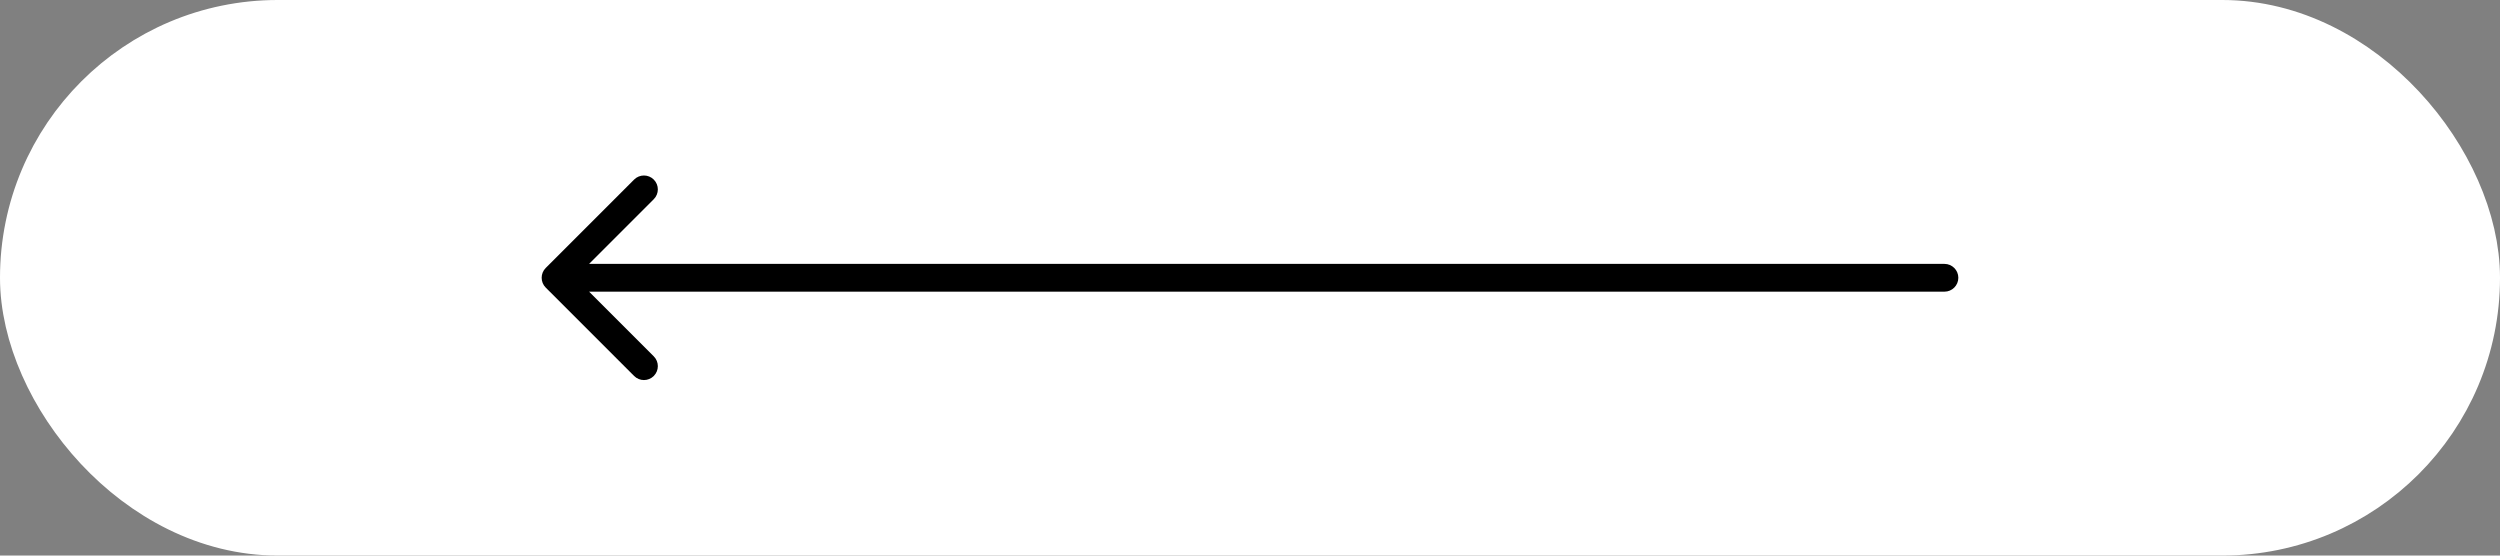 <?xml version="1.0" encoding="UTF-8"?> <svg xmlns="http://www.w3.org/2000/svg" width="180" height="40" viewBox="0 0 180 40" fill="none"><rect x="0" y="0" width="180" height="40" fill="#808080" stroke="none"/> <rect x="2" y="2" width="176" height="36" rx="18" fill="white"></rect> <path d="M140 21C140.552 21 141 20.552 141 20C141 19.448 140.552 19 140 19V21ZM39.293 19.293C38.902 19.683 38.902 20.317 39.293 20.707L45.657 27.071C46.047 27.462 46.681 27.462 47.071 27.071C47.462 26.68 47.462 26.047 47.071 25.657L41.414 20L47.071 14.343C47.462 13.953 47.462 13.319 47.071 12.929C46.681 12.538 46.047 12.538 45.657 12.929L39.293 19.293ZM140 19L40 19V21L140 21V19Z" fill="black"></path> <rect x="2" y="2" width="176" height="36" rx="18" stroke="white" stroke-width="4"></rect> </svg> 